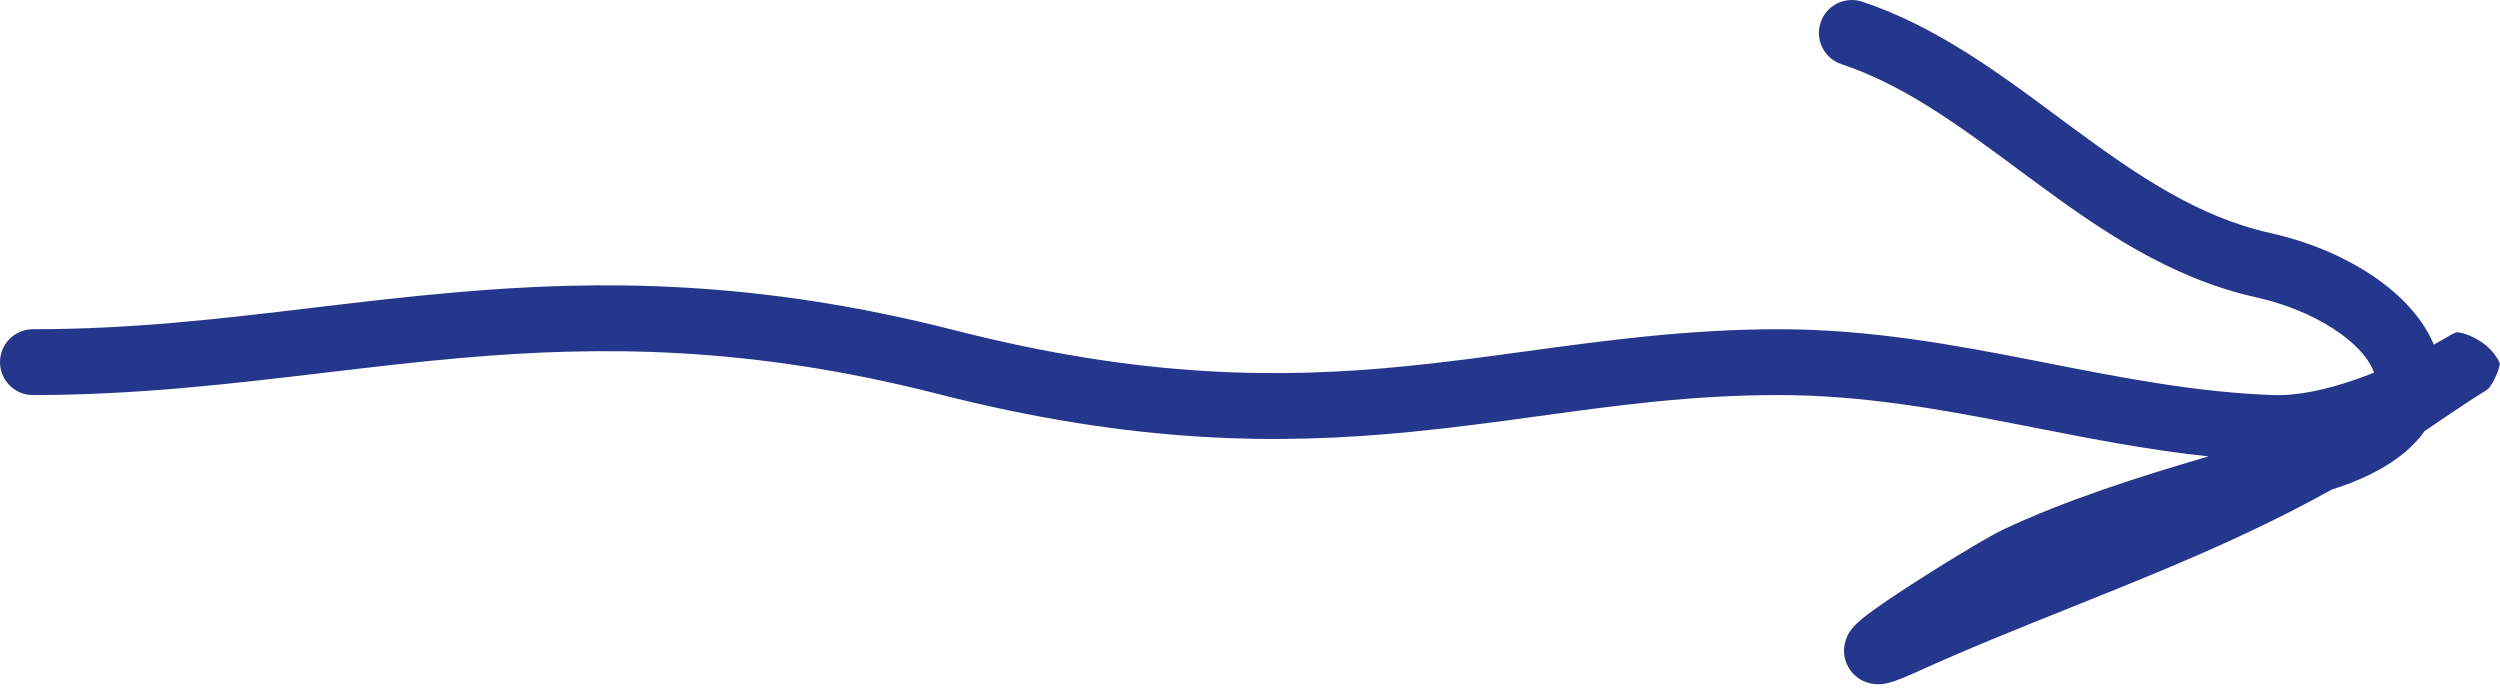 <?xml version="1.0" encoding="UTF-8"?> <svg xmlns="http://www.w3.org/2000/svg" width="304" height="84" viewBox="0 0 304 84" fill="none"> <path fill-rule="evenodd" clip-rule="evenodd" d="M229.583 83.054C230.483 82.839 231.706 82.328 233.068 81.709C239.2 78.922 245.341 76.462 251.58 73.962C255.499 72.392 259.456 70.807 263.474 69.115C270.223 66.274 276.973 63.196 283.524 59.537C288.534 57.952 292.336 55.723 294.605 52.729C294.679 52.63 294.752 52.531 294.823 52.432C298.812 49.69 300.959 48.314 301.724 47.836C301.908 47.727 302.067 47.63 302.166 47.566L302.226 47.526C302.241 47.515 302.301 47.475 302.375 47.42C302.42 47.387 302.545 47.287 302.625 47.22C302.816 47.042 303.738 45.626 304 44.217C302.71 41.257 299.16 40.285 298.677 40.42C298.535 40.473 298.328 40.561 298.261 40.592C298.161 40.641 298.084 40.683 298.07 40.691L298.002 40.729L297.929 40.771C297.862 40.811 297.775 40.864 297.676 40.925C297.642 40.946 297.605 40.969 297.565 40.994C297.554 41 297.543 41.006 297.532 41.013C297.206 41.205 296.665 41.516 295.951 41.903C295.916 41.817 295.879 41.732 295.842 41.648C294.376 38.312 291.493 35.477 288.154 33.298C284.758 31.081 280.588 29.34 276.093 28.342C267.269 26.381 259.876 21.32 252.03 15.534C251.391 15.062 250.748 14.585 250.1 14.105C243.018 8.85 235.38 3.183 226.45 0.207C224.352 -0.493 222.085 0.641 221.386 2.738C220.687 4.836 221.82 7.103 223.918 7.802C231.574 10.354 238.201 15.26 245.504 20.666C246.091 21.1 246.682 21.538 247.278 21.977C255.076 27.729 263.694 33.788 274.356 36.158C277.988 36.965 281.251 38.353 283.778 40.002C286.361 41.689 287.891 43.455 288.512 44.869C288.58 45.022 288.637 45.17 288.684 45.314C287.966 45.599 287.226 45.876 286.473 46.138C282.956 47.362 279.428 48.148 276.479 48.043C267.101 47.708 258.241 45.971 248.984 44.157C248.438 44.05 247.891 43.942 247.343 43.835C237.579 41.927 227.378 40.034 216.288 40.034C205.279 40.034 195.241 41.402 185.415 42.741C180.491 43.412 175.62 44.076 170.706 44.556C155.745 46.02 139.079 46.029 116.084 40.158C92.013 34.012 73.024 34.017 55.449 35.545C49.432 36.068 43.694 36.751 38.025 37.426C26.942 38.746 16.122 40.034 4.003 40.034C1.792 40.034 0 41.826 0 44.037C0 46.248 1.792 48.04 4.003 48.04C16.573 48.04 28.225 46.658 39.597 45.31C45.154 44.651 50.644 44 56.142 43.522C73.095 42.047 91.137 42.052 114.104 47.916C138.147 54.055 155.765 54.063 171.486 52.525C177.033 51.982 182.192 51.275 187.237 50.583C196.709 49.284 205.783 48.04 216.288 48.04C226.518 48.04 236.031 49.782 245.807 51.693C246.399 51.809 246.992 51.925 247.587 52.042C254.367 53.372 261.317 54.736 268.555 55.497C260.038 57.983 251.091 60.848 243.491 64.437C241.686 65.289 235.205 69.223 230.75 72.172C229.607 72.929 228.545 73.655 227.684 74.282C226.939 74.824 226.017 75.522 225.428 76.174C225.28 76.339 224.944 76.723 224.675 77.265C224.53 77.558 223.59 79.52 224.994 81.487C226.219 83.202 228.085 83.204 228.351 83.204L228.364 83.204C228.9 83.206 229.351 83.109 229.583 83.054Z" fill="#25378D"></path> </svg> 